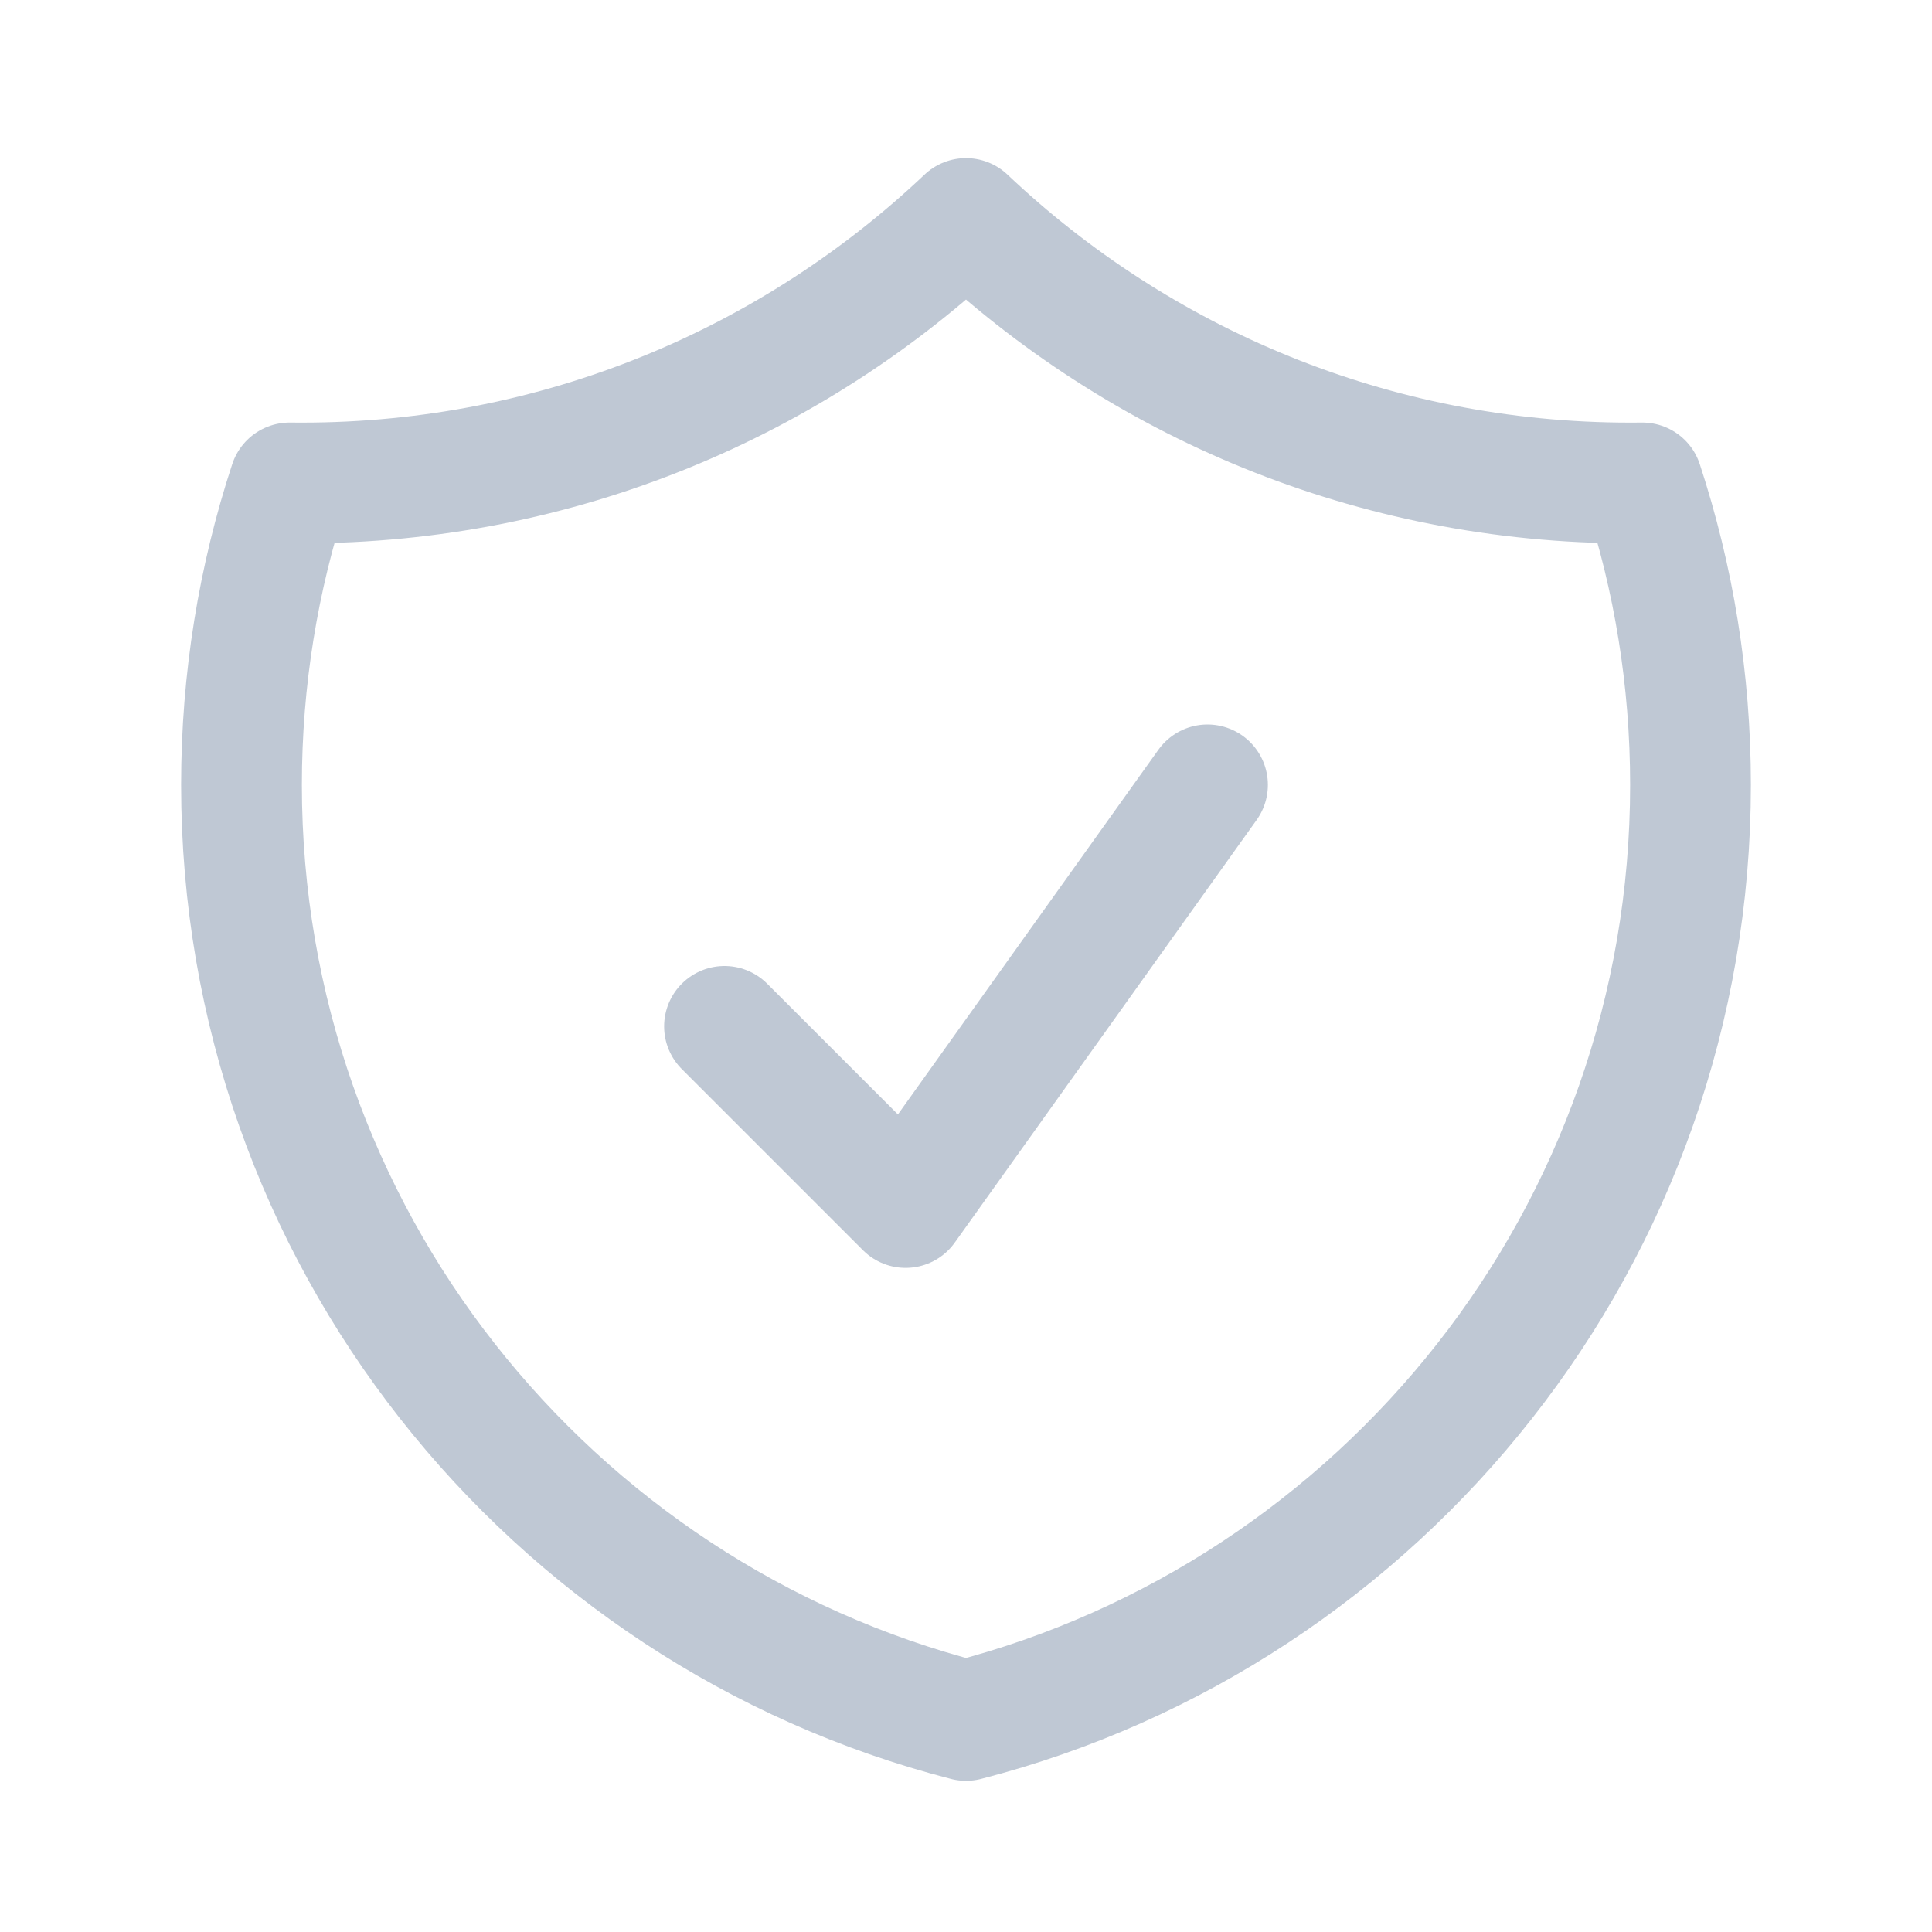 <svg width="32" height="32" viewBox="0 0 32 32" fill="none" xmlns="http://www.w3.org/2000/svg">
<path d="M12 17L15 20L20 13M16 3.619C13.133 6.334 9.261 8 5 8C4.932 8 4.865 7.999 4.797 7.999C4.28 9.572 4 11.253 4 13C4 20.455 9.099 26.72 16 28.496C22.901 26.72 28 20.455 28 13C28 11.253 27.72 9.572 27.203 7.999C27.135 7.999 27.068 8 27 8C22.739 8 18.867 6.334 16 3.619Z" stroke="#BFC8D4" stroke-width="2" stroke-linecap="round" stroke-linejoin="round"/>
</svg>
